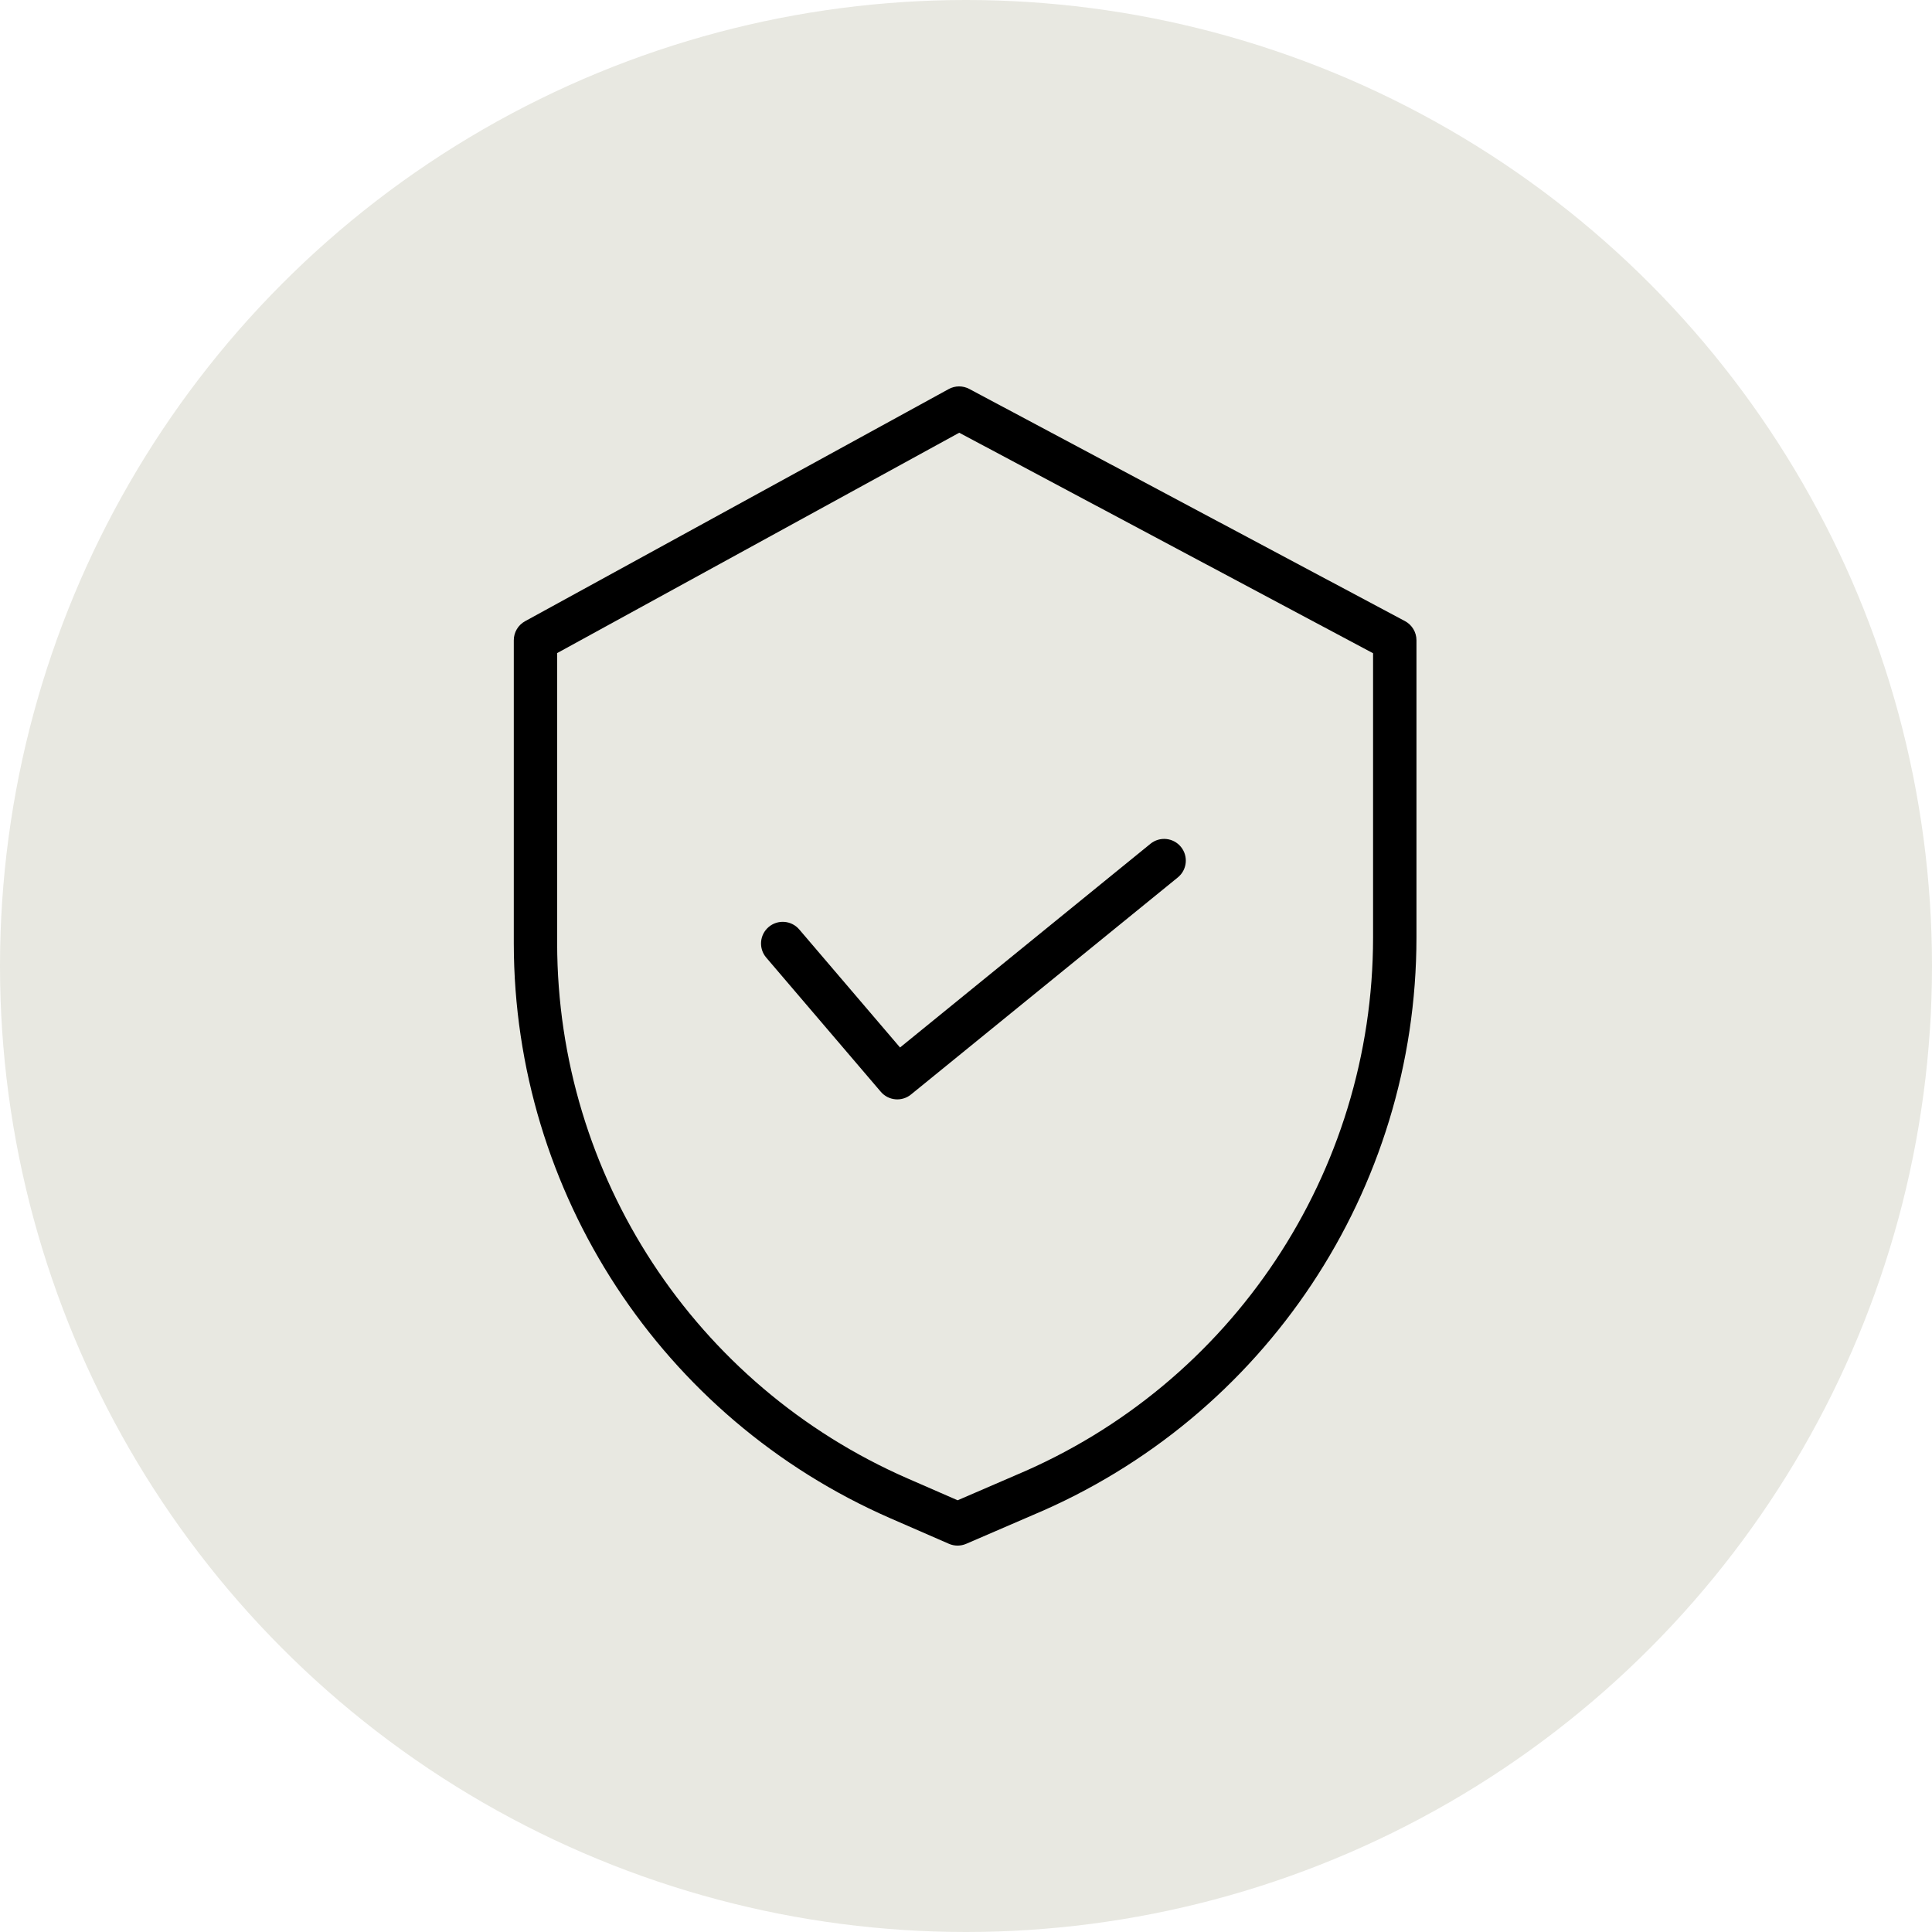 <svg width="100" height="100" viewBox="0 0 100 100" fill="none" xmlns="http://www.w3.org/2000/svg">
<circle cx="50" cy="50" r="50" fill="#E8E8E1"/>
<path d="M72.721 32.148L50.171 20.132C49.836 19.954 49.435 19.956 49.103 20.139L27.176 32.155C26.817 32.352 26.594 32.729 26.594 33.139V48.836C26.607 61.738 34.251 73.411 46.073 78.58L49.117 79.907C49.401 80.031 49.725 80.031 50.01 79.908L53.44 78.427C65.481 73.37 73.314 61.584 73.316 48.524V33.139C73.316 32.725 73.087 32.343 72.721 32.148ZM71.07 48.524C71.068 60.684 63.772 71.656 52.561 76.361L52.553 76.365L49.567 77.654L46.972 76.522C35.967 71.711 28.851 60.846 28.838 48.836V33.804L49.65 22.398L71.07 33.812V48.524Z" fill="black"/>
<path d="M41.368 48.107C40.965 47.636 40.256 47.58 39.784 47.983C39.313 48.385 39.257 49.094 39.66 49.565L45.59 56.51C45.986 56.974 46.68 57.037 47.152 56.652L60.964 45.415C61.445 45.024 61.517 44.317 61.126 43.836C60.735 43.355 60.028 43.282 59.547 43.674L46.586 54.218L41.368 48.107Z" fill="black"/>
</svg>
